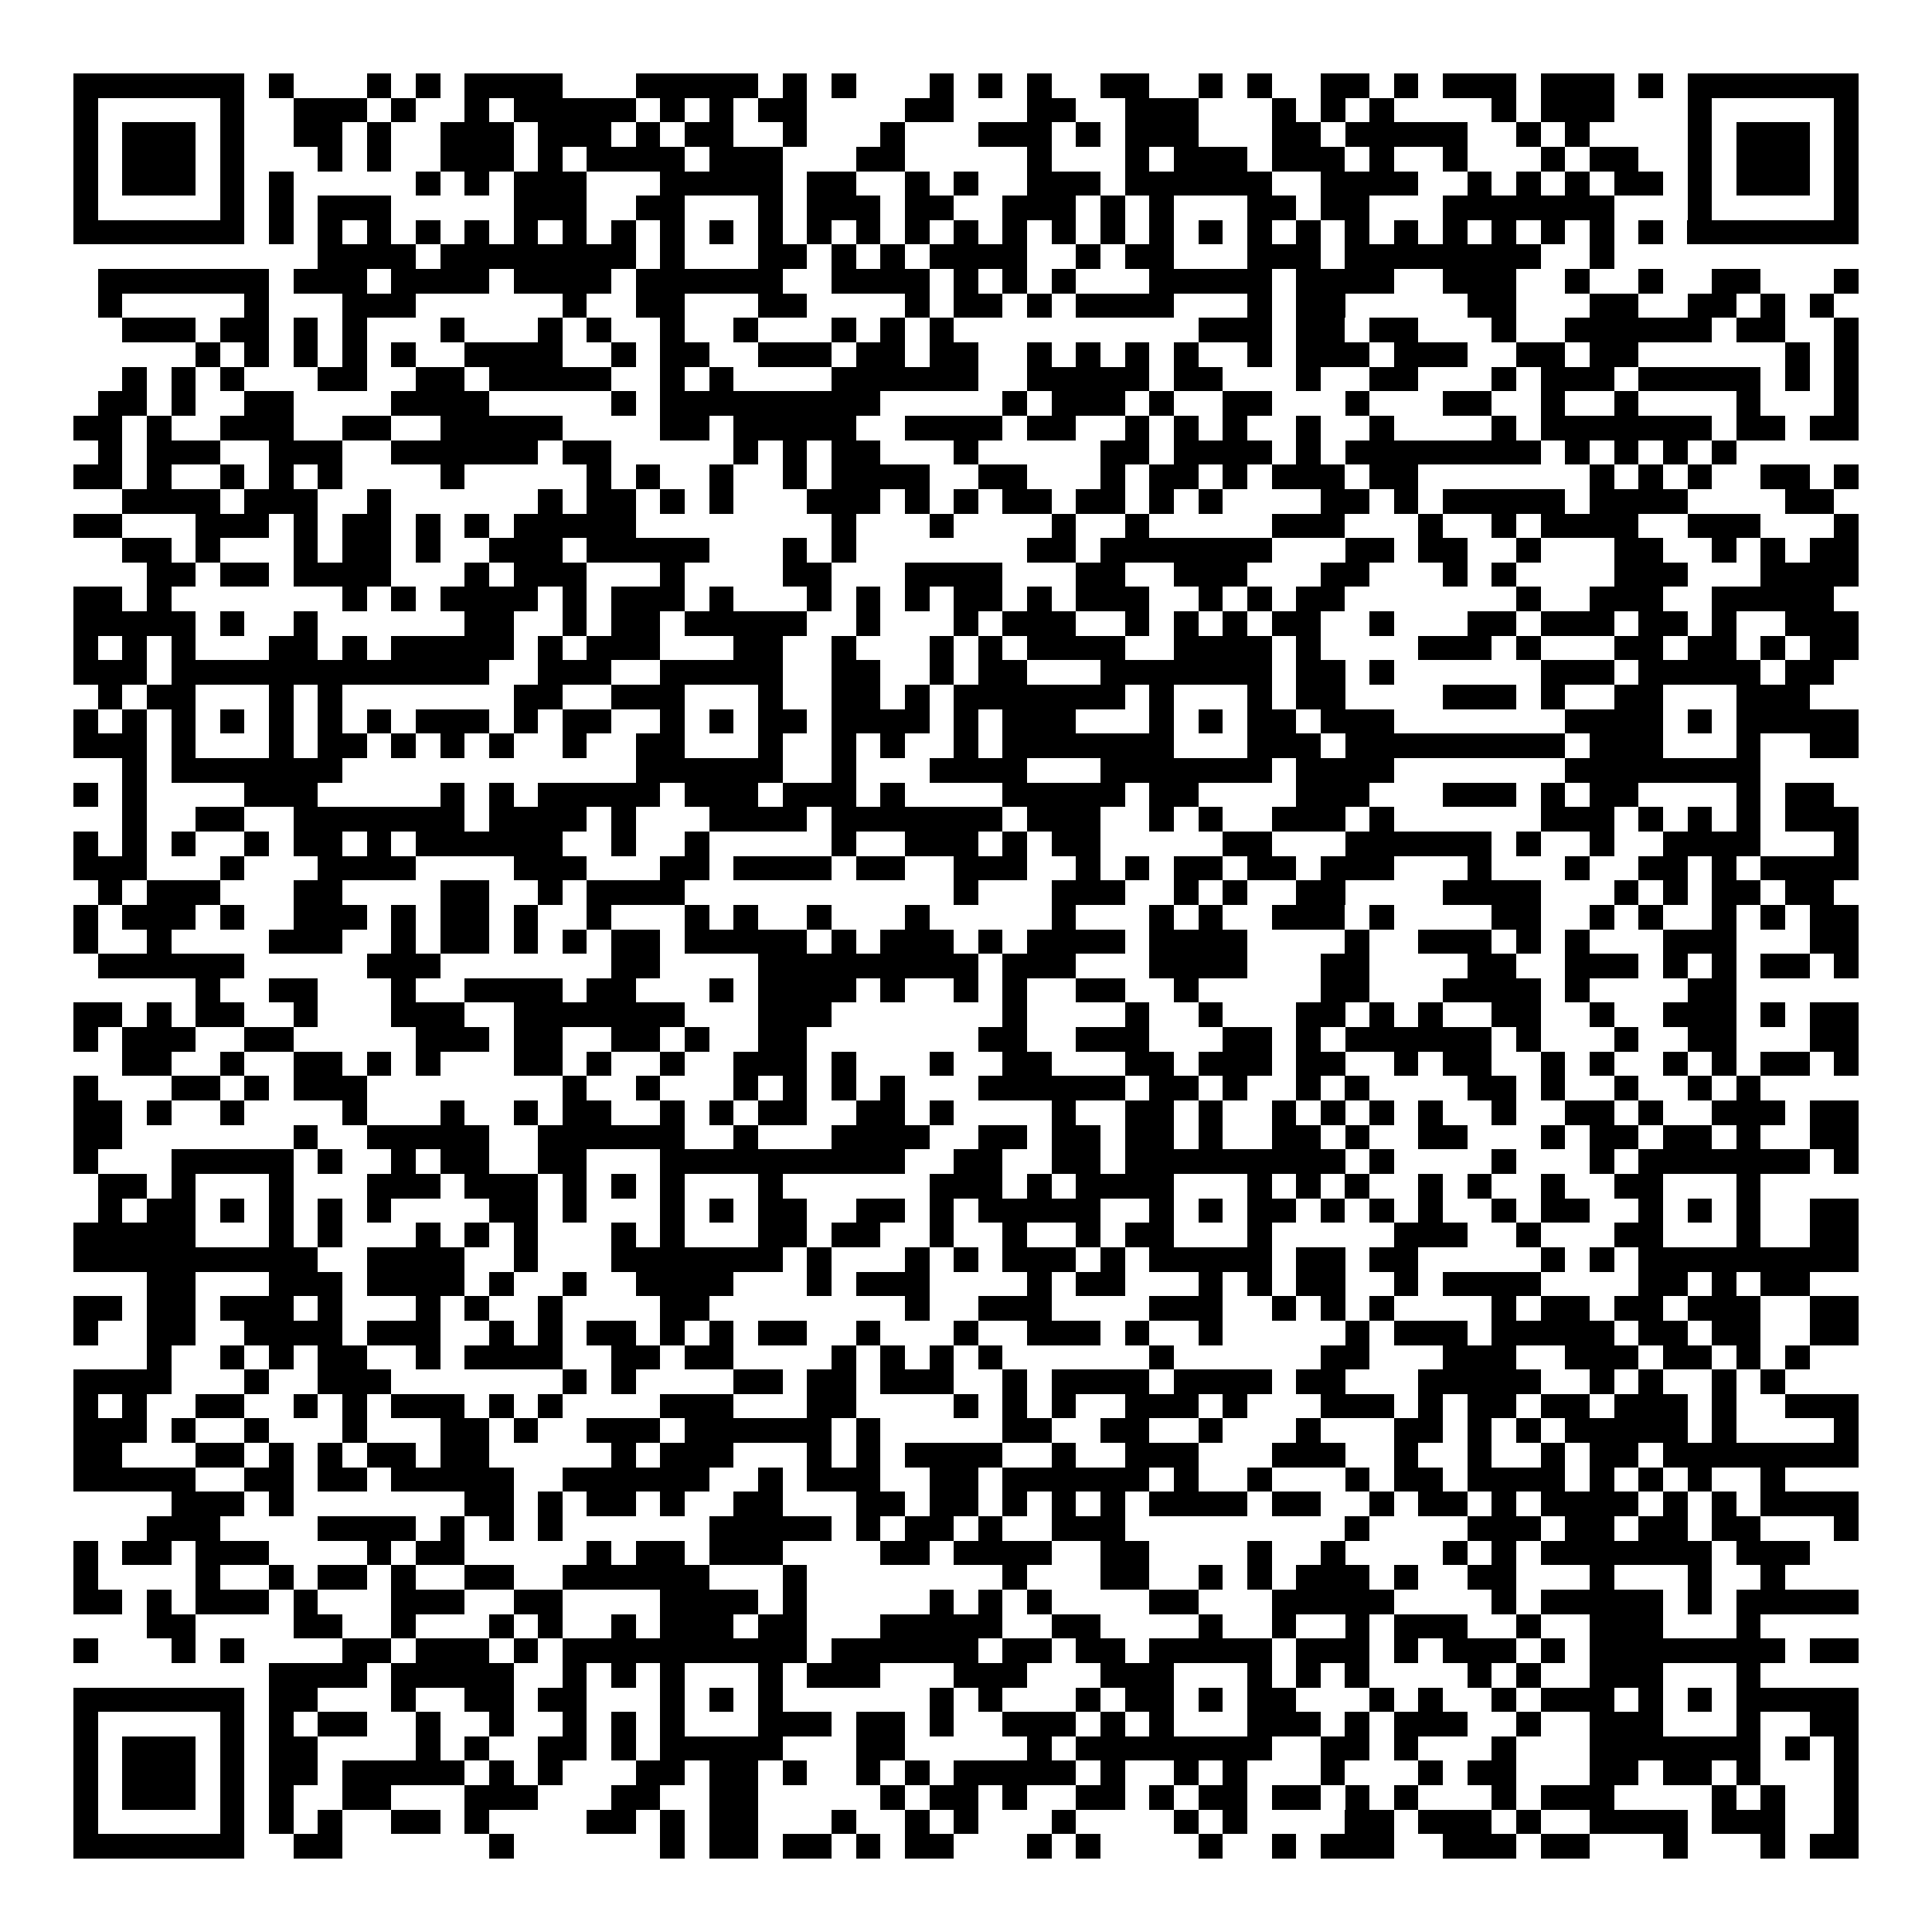 <svg xmlns="http://www.w3.org/2000/svg" width="176" height="176" viewBox="0 0 79 79" shape-rendering="crispEdges"><path fill="#ffffff" d="M0 0h79v79H0z"/><path stroke="#000000" d="M3 3.5h7m1 0h1m3 0h1m1 0h1m1 0h4m3 0h5m1 0h1m1 0h1m3 0h1m1 0h1m1 0h1m2 0h2m2 0h1m1 0h1m2 0h2m1 0h1m1 0h3m1 0h3m1 0h1m1 0h7M3 4.5h1m5 0h1m2 0h3m1 0h1m2 0h1m1 0h5m1 0h1m1 0h1m1 0h2m4 0h2m3 0h2m2 0h3m3 0h1m1 0h1m1 0h1m4 0h1m1 0h3m3 0h1m5 0h1M3 5.5h1m1 0h3m1 0h1m2 0h2m1 0h1m2 0h3m1 0h3m1 0h1m1 0h2m2 0h1m3 0h1m3 0h3m1 0h1m1 0h3m3 0h2m1 0h5m2 0h1m1 0h1m4 0h1m1 0h3m1 0h1M3 6.5h1m1 0h3m1 0h1m3 0h1m1 0h1m2 0h3m1 0h1m1 0h4m1 0h3m3 0h2m5 0h1m3 0h1m1 0h3m1 0h3m1 0h1m2 0h1m3 0h1m1 0h2m2 0h1m1 0h3m1 0h1M3 7.5h1m1 0h3m1 0h1m1 0h1m5 0h1m1 0h1m1 0h3m3 0h5m1 0h2m2 0h1m1 0h1m2 0h3m1 0h6m2 0h4m2 0h1m1 0h1m1 0h1m1 0h2m1 0h1m1 0h3m1 0h1M3 8.5h1m5 0h1m1 0h1m1 0h3m5 0h3m2 0h2m3 0h1m1 0h3m1 0h2m2 0h3m1 0h1m1 0h1m3 0h2m1 0h2m3 0h7m3 0h1m5 0h1M3 9.5h7m1 0h1m1 0h1m1 0h1m1 0h1m1 0h1m1 0h1m1 0h1m1 0h1m1 0h1m1 0h1m1 0h1m1 0h1m1 0h1m1 0h1m1 0h1m1 0h1m1 0h1m1 0h1m1 0h1m1 0h1m1 0h1m1 0h1m1 0h1m1 0h1m1 0h1m1 0h1m1 0h1m1 0h1m1 0h1m1 0h7M13 10.5h4m1 0h8m1 0h1m3 0h2m1 0h1m1 0h1m1 0h4m2 0h1m1 0h2m3 0h3m1 0h8m2 0h1M4 11.5h7m1 0h3m1 0h4m1 0h4m1 0h6m2 0h4m1 0h1m1 0h1m1 0h1m3 0h5m1 0h4m2 0h3m2 0h1m2 0h1m2 0h2m3 0h1M4 12.5h1m5 0h1m3 0h3m6 0h1m2 0h2m3 0h2m4 0h1m1 0h2m1 0h1m1 0h4m3 0h1m1 0h2m5 0h2m3 0h2m2 0h2m1 0h1m1 0h1M5 13.5h3m1 0h2m1 0h1m1 0h1m3 0h1m3 0h1m1 0h1m2 0h1m2 0h1m3 0h1m1 0h1m1 0h1m10 0h3m1 0h2m1 0h2m3 0h1m2 0h6m1 0h2m2 0h1M8 14.5h1m1 0h1m1 0h1m1 0h1m1 0h1m2 0h4m2 0h1m1 0h2m2 0h3m1 0h2m1 0h2m2 0h1m1 0h1m1 0h1m1 0h1m2 0h1m1 0h3m1 0h3m2 0h2m1 0h2m6 0h1m1 0h1M5 15.5h1m1 0h1m1 0h1m3 0h2m2 0h2m1 0h5m2 0h1m1 0h1m4 0h6m2 0h5m1 0h2m3 0h1m2 0h2m3 0h1m1 0h3m1 0h5m1 0h1m1 0h1M4 16.5h2m1 0h1m2 0h2m4 0h4m5 0h1m1 0h9m5 0h1m1 0h3m1 0h1m2 0h2m3 0h1m3 0h2m2 0h1m2 0h1m4 0h1m3 0h1M3 17.5h2m1 0h1m2 0h3m2 0h2m2 0h5m4 0h2m1 0h5m2 0h4m1 0h2m2 0h1m1 0h1m1 0h1m2 0h1m2 0h1m4 0h1m1 0h7m1 0h2m1 0h2M4 18.5h1m1 0h3m2 0h3m2 0h6m1 0h2m5 0h1m1 0h1m1 0h2m3 0h1m5 0h2m1 0h4m1 0h1m1 0h8m1 0h1m1 0h1m1 0h1m1 0h1M3 19.5h2m1 0h1m2 0h1m1 0h1m1 0h1m4 0h1m5 0h1m1 0h1m2 0h1m2 0h1m1 0h4m2 0h2m3 0h1m1 0h2m1 0h1m1 0h3m1 0h2m7 0h1m1 0h1m1 0h1m2 0h2m1 0h1M5 20.5h4m1 0h3m2 0h1m6 0h1m1 0h2m1 0h1m1 0h1m3 0h3m1 0h1m1 0h1m1 0h2m1 0h2m1 0h1m1 0h1m4 0h2m1 0h1m1 0h5m1 0h4m4 0h2M3 21.5h2m3 0h3m1 0h1m1 0h2m1 0h1m1 0h1m1 0h5m8 0h1m3 0h1m4 0h1m2 0h1m5 0h3m3 0h1m2 0h1m1 0h4m2 0h3m3 0h1M5 22.5h2m1 0h1m3 0h1m1 0h2m1 0h1m2 0h3m1 0h5m3 0h1m1 0h1m7 0h2m1 0h7m3 0h2m1 0h2m2 0h1m3 0h2m2 0h1m1 0h1m1 0h2M6 23.5h2m1 0h2m1 0h4m3 0h1m1 0h3m3 0h1m4 0h2m3 0h4m3 0h2m2 0h3m3 0h2m3 0h1m1 0h1m4 0h3m3 0h4M3 24.5h2m1 0h1m7 0h1m1 0h1m1 0h4m1 0h1m1 0h3m1 0h1m3 0h1m1 0h1m1 0h1m1 0h2m1 0h1m1 0h3m2 0h1m1 0h1m1 0h2m7 0h1m2 0h3m2 0h5M3 25.5h5m1 0h1m2 0h1m6 0h2m2 0h1m1 0h2m1 0h5m2 0h1m3 0h1m1 0h3m2 0h1m1 0h1m1 0h1m1 0h2m2 0h1m3 0h2m1 0h3m1 0h2m1 0h1m2 0h3M3 26.5h1m1 0h1m1 0h1m3 0h2m1 0h1m1 0h5m1 0h1m1 0h3m3 0h2m2 0h1m3 0h1m1 0h1m1 0h4m2 0h4m1 0h1m4 0h3m1 0h1m3 0h2m1 0h2m1 0h1m1 0h2M3 27.5h3m1 0h13m2 0h3m2 0h5m2 0h2m2 0h1m1 0h2m3 0h7m1 0h2m1 0h1m6 0h3m1 0h5m1 0h2M4 28.5h1m1 0h2m3 0h1m1 0h1m7 0h2m2 0h3m3 0h1m2 0h2m1 0h1m1 0h7m1 0h1m3 0h1m1 0h2m4 0h3m1 0h1m2 0h2m3 0h3M3 29.5h1m1 0h1m1 0h1m1 0h1m1 0h1m1 0h1m1 0h1m1 0h3m1 0h1m1 0h2m2 0h1m1 0h1m1 0h2m1 0h4m1 0h1m1 0h3m3 0h1m1 0h1m1 0h2m1 0h3m7 0h4m1 0h1m1 0h5M3 30.5h3m1 0h1m3 0h1m1 0h2m1 0h1m1 0h1m1 0h1m2 0h1m2 0h2m3 0h1m2 0h1m1 0h1m2 0h1m1 0h7m3 0h3m1 0h9m1 0h3m3 0h1m2 0h2M5 31.5h1m1 0h7m12 0h6m2 0h1m3 0h4m3 0h7m1 0h4m7 0h8M3 32.5h1m1 0h1m4 0h3m5 0h1m1 0h1m1 0h5m1 0h3m1 0h3m1 0h1m4 0h5m1 0h2m4 0h3m3 0h3m1 0h1m1 0h2m4 0h1m1 0h2M5 33.5h1m2 0h2m2 0h7m1 0h4m1 0h1m3 0h4m1 0h7m1 0h3m2 0h1m1 0h1m2 0h3m1 0h1m6 0h3m1 0h1m1 0h1m1 0h1m1 0h3M3 34.5h1m1 0h1m1 0h1m2 0h1m1 0h2m1 0h1m1 0h6m2 0h1m2 0h1m5 0h1m2 0h3m1 0h1m1 0h2m5 0h2m3 0h6m1 0h1m2 0h1m2 0h4m3 0h1M3 35.5h3m3 0h1m3 0h4m4 0h3m3 0h2m1 0h4m1 0h2m2 0h3m2 0h1m1 0h1m1 0h2m1 0h2m1 0h3m3 0h1m3 0h1m2 0h2m1 0h1m1 0h4M4 36.5h1m1 0h3m3 0h2m4 0h2m2 0h1m1 0h4m11 0h1m3 0h3m2 0h1m1 0h1m2 0h2m4 0h4m3 0h1m1 0h1m1 0h2m1 0h2M3 37.5h1m1 0h3m1 0h1m2 0h3m1 0h1m1 0h2m1 0h1m2 0h1m3 0h1m1 0h1m2 0h1m3 0h1m5 0h1m3 0h1m1 0h1m2 0h3m1 0h1m4 0h2m2 0h1m1 0h1m2 0h1m1 0h1m1 0h2M3 38.5h1m2 0h1m4 0h3m2 0h1m1 0h2m1 0h1m1 0h1m1 0h2m1 0h5m1 0h1m1 0h3m1 0h1m1 0h4m1 0h4m4 0h1m2 0h3m1 0h1m1 0h1m3 0h3m3 0h2M4 39.5h6m5 0h3m7 0h2m4 0h9m1 0h3m3 0h4m3 0h2m4 0h2m2 0h3m1 0h1m1 0h1m1 0h2m1 0h1M8 40.5h1m2 0h2m3 0h1m2 0h4m1 0h2m3 0h1m1 0h4m1 0h1m2 0h1m1 0h1m2 0h2m2 0h1m5 0h2m3 0h4m1 0h1m4 0h2M3 41.5h2m1 0h1m1 0h2m2 0h1m3 0h3m2 0h7m3 0h3m7 0h1m4 0h1m2 0h1m3 0h2m1 0h1m1 0h1m2 0h2m2 0h1m2 0h3m1 0h1m1 0h2M3 42.5h1m1 0h3m2 0h2m5 0h3m1 0h2m2 0h2m1 0h1m2 0h2m7 0h2m2 0h3m3 0h2m1 0h1m1 0h6m1 0h1m3 0h1m2 0h2m3 0h2M5 43.5h2m2 0h1m2 0h2m1 0h1m1 0h1m3 0h2m1 0h1m2 0h1m2 0h3m1 0h1m3 0h1m2 0h2m3 0h2m1 0h3m1 0h2m2 0h1m1 0h2m2 0h1m1 0h1m2 0h1m1 0h1m1 0h2m1 0h1M3 44.5h1m3 0h2m1 0h1m1 0h3m8 0h1m2 0h1m3 0h1m1 0h1m1 0h1m1 0h1m3 0h6m1 0h2m1 0h1m2 0h1m1 0h1m4 0h2m1 0h1m2 0h1m2 0h1m1 0h1M3 45.5h2m1 0h1m2 0h1m4 0h1m3 0h1m2 0h1m1 0h2m2 0h1m1 0h1m1 0h2m2 0h2m1 0h1m4 0h1m2 0h2m1 0h1m2 0h1m1 0h1m1 0h1m1 0h1m2 0h1m2 0h2m1 0h1m2 0h3m1 0h2M3 46.5h2m7 0h1m2 0h5m2 0h6m2 0h1m3 0h4m2 0h2m1 0h2m1 0h2m1 0h1m2 0h2m1 0h1m2 0h2m3 0h1m1 0h2m1 0h2m1 0h1m2 0h2M3 47.5h1m3 0h5m1 0h1m2 0h1m1 0h2m2 0h2m3 0h10m2 0h2m2 0h2m1 0h9m1 0h1m4 0h1m3 0h1m1 0h7m1 0h1M4 48.5h2m1 0h1m3 0h1m3 0h3m1 0h3m1 0h1m1 0h1m1 0h1m3 0h1m6 0h3m1 0h1m1 0h4m3 0h1m1 0h1m1 0h1m2 0h1m1 0h1m2 0h1m2 0h2m3 0h1M4 49.5h1m1 0h2m1 0h1m1 0h1m1 0h1m1 0h1m4 0h2m1 0h1m3 0h1m1 0h1m1 0h2m2 0h2m1 0h1m1 0h5m2 0h1m1 0h1m1 0h2m1 0h1m1 0h1m1 0h1m2 0h1m1 0h2m2 0h1m1 0h1m1 0h1m2 0h2M3 50.5h5m3 0h1m1 0h1m3 0h1m1 0h1m1 0h1m3 0h1m1 0h1m3 0h2m1 0h2m2 0h1m2 0h1m2 0h1m1 0h2m3 0h1m5 0h3m2 0h1m3 0h2m3 0h1m2 0h2M3 51.5h10m2 0h4m2 0h1m3 0h7m1 0h1m3 0h1m1 0h1m1 0h3m1 0h1m1 0h5m1 0h2m1 0h2m5 0h1m1 0h1m1 0h9M6 52.5h2m3 0h3m1 0h4m1 0h1m2 0h1m2 0h4m3 0h1m1 0h3m4 0h1m1 0h2m3 0h1m1 0h1m1 0h2m2 0h1m1 0h4m4 0h2m1 0h1m1 0h2M3 53.5h2m1 0h2m1 0h3m1 0h1m3 0h1m1 0h1m2 0h1m4 0h2m8 0h1m2 0h3m4 0h3m2 0h1m1 0h1m1 0h1m4 0h1m1 0h2m1 0h2m1 0h3m2 0h2M3 54.5h1m2 0h2m2 0h4m1 0h3m2 0h1m1 0h1m1 0h2m1 0h1m1 0h1m1 0h2m2 0h1m3 0h1m2 0h3m1 0h1m2 0h1m5 0h1m1 0h3m1 0h5m1 0h2m1 0h2m2 0h2M6 55.5h1m2 0h1m1 0h1m1 0h2m2 0h1m1 0h4m2 0h2m1 0h2m4 0h1m1 0h1m1 0h1m1 0h1m6 0h1m6 0h2m3 0h3m2 0h3m1 0h2m1 0h1m1 0h1M3 56.5h4m3 0h1m2 0h3m7 0h1m1 0h1m4 0h2m1 0h2m1 0h3m2 0h1m1 0h4m1 0h4m1 0h2m3 0h5m2 0h1m1 0h1m2 0h1m1 0h1M3 57.5h1m1 0h1m2 0h2m2 0h1m1 0h1m1 0h3m1 0h1m1 0h1m4 0h3m3 0h2m4 0h1m1 0h1m1 0h1m2 0h3m1 0h1m3 0h3m1 0h1m1 0h2m1 0h2m1 0h3m1 0h1m2 0h3M3 58.5h3m1 0h1m2 0h1m3 0h1m3 0h2m1 0h1m2 0h3m1 0h6m1 0h1m5 0h2m2 0h2m2 0h1m3 0h1m3 0h2m1 0h1m1 0h1m1 0h5m1 0h1m4 0h1M3 59.5h2m3 0h2m1 0h1m1 0h1m1 0h2m1 0h2m5 0h1m1 0h3m3 0h1m1 0h1m1 0h4m2 0h1m2 0h3m3 0h3m2 0h1m2 0h1m2 0h1m1 0h2m1 0h8M3 60.5h5m2 0h2m1 0h2m1 0h5m2 0h6m2 0h1m1 0h3m2 0h2m1 0h6m1 0h1m2 0h1m3 0h1m1 0h2m1 0h4m1 0h1m1 0h1m1 0h1m2 0h1M7 61.5h3m1 0h1m7 0h2m1 0h1m1 0h2m1 0h1m2 0h2m3 0h2m1 0h2m1 0h1m1 0h1m1 0h1m1 0h4m1 0h2m2 0h1m1 0h2m1 0h1m1 0h4m1 0h1m1 0h1m1 0h4M6 62.5h3m4 0h4m1 0h1m1 0h1m1 0h1m6 0h5m1 0h1m1 0h2m1 0h1m2 0h3m9 0h1m4 0h3m1 0h2m1 0h2m1 0h2m3 0h1M3 63.5h1m1 0h2m1 0h3m4 0h1m1 0h2m5 0h1m1 0h2m1 0h3m4 0h2m1 0h4m2 0h2m4 0h1m2 0h1m4 0h1m1 0h1m1 0h7m1 0h3M3 64.5h1m4 0h1m2 0h1m1 0h2m1 0h1m2 0h2m2 0h6m3 0h1m8 0h1m3 0h2m2 0h1m1 0h1m1 0h3m1 0h1m2 0h2m3 0h1m3 0h1m2 0h1M3 65.5h2m1 0h1m1 0h3m1 0h1m3 0h3m2 0h2m4 0h4m1 0h1m5 0h1m1 0h1m1 0h1m4 0h2m3 0h5m4 0h1m1 0h5m1 0h1m1 0h5M6 66.5h2m4 0h2m2 0h1m3 0h1m1 0h1m2 0h1m1 0h3m1 0h2m3 0h5m2 0h2m4 0h1m2 0h1m2 0h1m1 0h3m2 0h1m2 0h3m3 0h1M3 67.5h1m3 0h1m1 0h1m4 0h2m1 0h3m1 0h1m1 0h10m1 0h6m1 0h2m1 0h2m1 0h5m1 0h3m1 0h1m1 0h3m1 0h1m1 0h8m1 0h2M11 68.5h4m1 0h5m2 0h1m1 0h1m1 0h1m3 0h1m1 0h3m3 0h3m3 0h3m3 0h1m1 0h1m1 0h1m4 0h1m1 0h1m2 0h3m3 0h1M3 69.5h7m1 0h2m3 0h1m2 0h2m1 0h2m3 0h1m1 0h1m1 0h1m6 0h1m1 0h1m3 0h1m1 0h2m1 0h1m1 0h2m3 0h1m1 0h1m2 0h1m1 0h3m1 0h1m1 0h1m1 0h5M3 70.5h1m5 0h1m1 0h1m1 0h2m2 0h1m2 0h1m2 0h1m1 0h1m1 0h1m3 0h3m1 0h2m1 0h1m2 0h3m1 0h1m1 0h1m3 0h3m1 0h1m1 0h3m2 0h1m2 0h3m3 0h1m2 0h2M3 71.5h1m1 0h3m1 0h1m1 0h2m4 0h1m1 0h1m2 0h2m1 0h1m1 0h5m3 0h2m5 0h1m1 0h8m2 0h2m1 0h1m3 0h1m3 0h7m1 0h1m1 0h1M3 72.5h1m1 0h3m1 0h1m1 0h2m1 0h5m1 0h1m1 0h1m3 0h2m1 0h2m1 0h1m2 0h1m1 0h1m1 0h5m1 0h1m2 0h1m1 0h1m3 0h1m3 0h1m1 0h2m3 0h2m1 0h2m1 0h1m3 0h1M3 73.5h1m1 0h3m1 0h1m1 0h1m2 0h2m3 0h3m3 0h2m2 0h2m5 0h1m1 0h2m1 0h1m2 0h2m1 0h1m1 0h2m1 0h2m1 0h1m1 0h1m3 0h1m1 0h3m4 0h1m1 0h1m2 0h1M3 74.5h1m5 0h1m1 0h1m1 0h1m2 0h2m1 0h1m4 0h2m1 0h1m1 0h2m3 0h1m2 0h1m1 0h1m3 0h1m4 0h1m1 0h1m4 0h2m1 0h3m1 0h1m2 0h4m1 0h3m2 0h1M3 75.5h7m2 0h2m6 0h1m6 0h1m1 0h2m1 0h2m1 0h1m1 0h2m3 0h1m1 0h1m4 0h1m2 0h1m1 0h3m2 0h3m1 0h2m3 0h1m3 0h1m1 0h2"/></svg>

